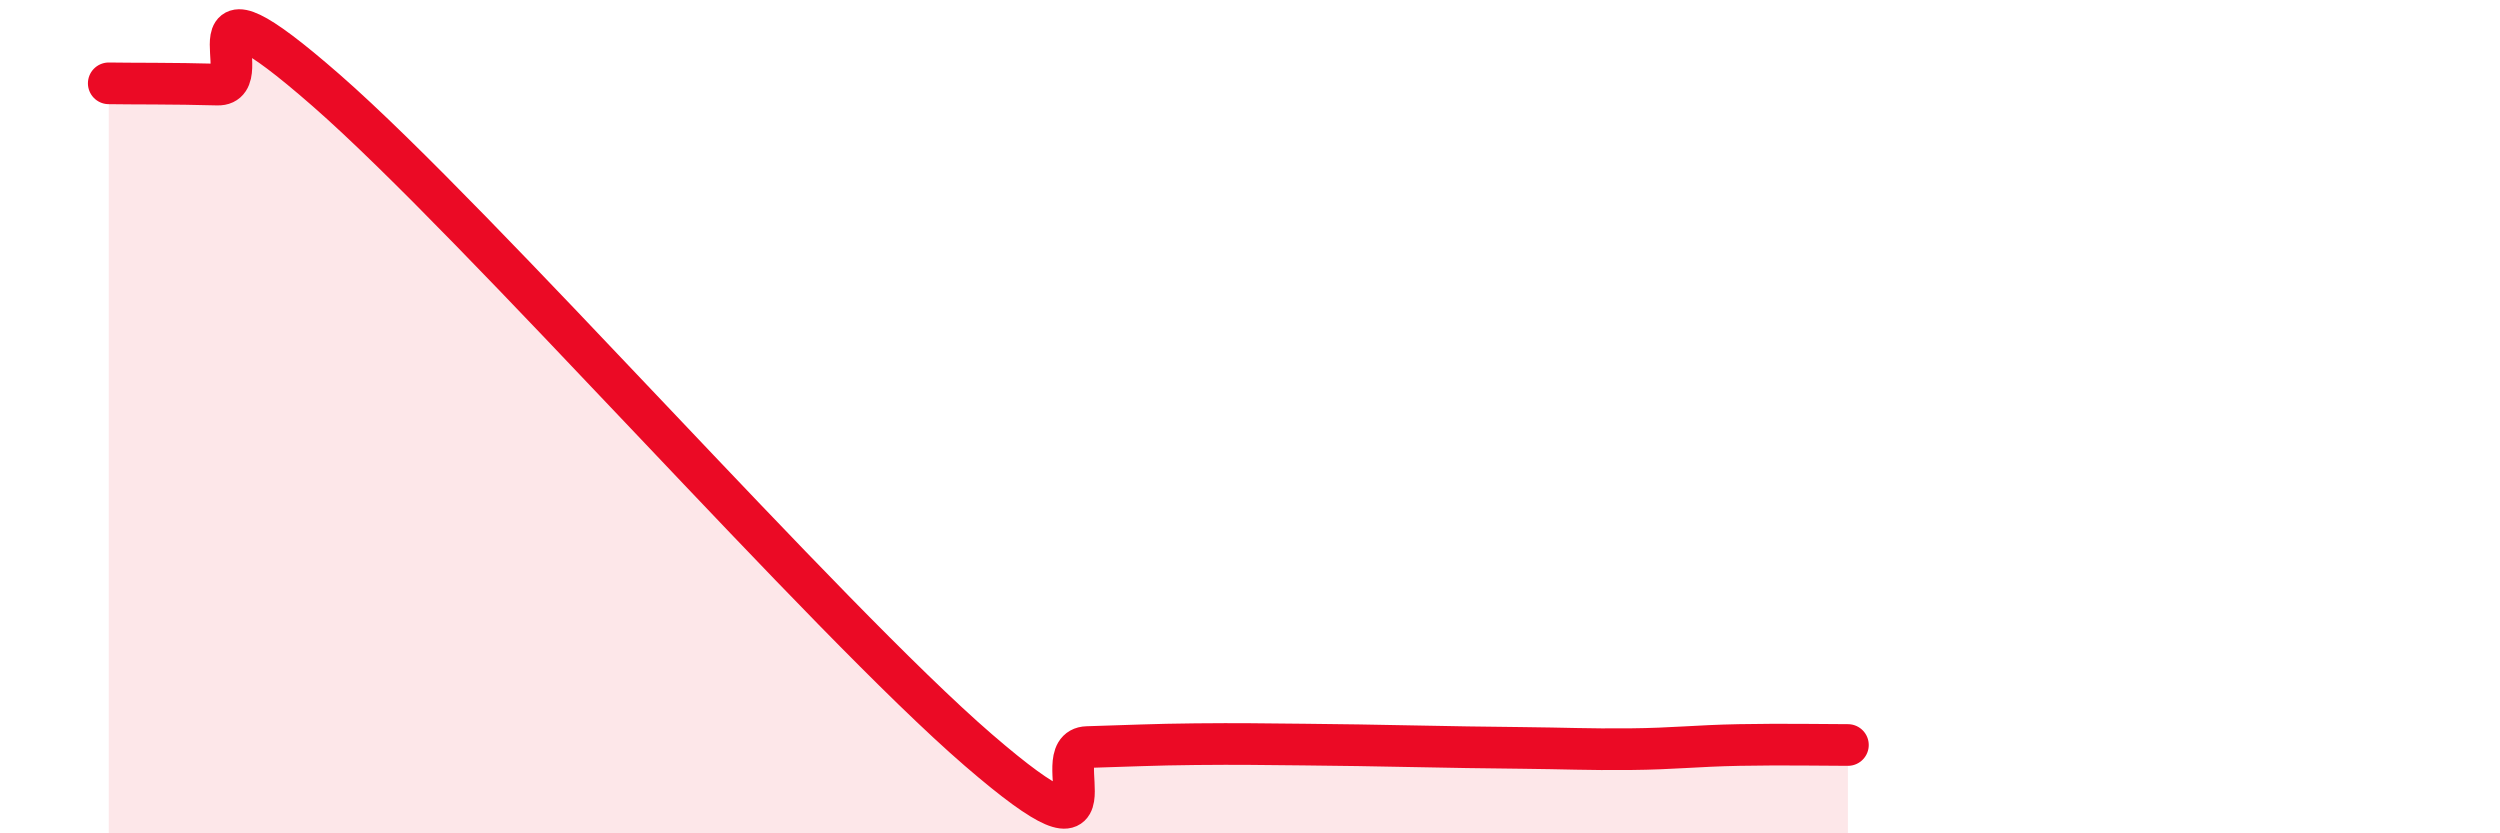 
    <svg width="60" height="20" viewBox="0 0 60 20" xmlns="http://www.w3.org/2000/svg">
      <path
        d="M 2.61,2 C 3.13,2.01 4.18,2 5.22,2.03 C 6.26,2.06 4.18,-1.02 7.83,2.17 C 11.48,5.36 19.83,14.85 23.48,18 C 27.13,21.15 25.05,17.96 26.09,17.93 C 27.13,17.9 27.66,17.87 28.7,17.86 C 29.74,17.85 30.26,17.86 31.3,17.87 C 32.34,17.88 32.87,17.89 33.91,17.91 C 34.95,17.93 35.48,17.94 36.52,17.95 C 37.56,17.96 38.09,17.99 39.13,17.98 C 40.17,17.97 40.7,17.9 41.74,17.88 C 42.78,17.86 43.83,17.88 44.35,17.88L44.35 20L2.61 20Z"
        fill="#EB0A25"
        opacity="0.1"
        stroke-linecap="round"
        stroke-linejoin="round"
      />
      <path
        d="M 2.61,2 C 3.13,2.01 4.18,2 5.22,2.03 C 6.26,2.06 4.18,-1.02 7.83,2.17 C 11.48,5.36 19.83,14.85 23.48,18 C 27.13,21.15 25.05,17.96 26.09,17.93 C 27.13,17.9 27.66,17.87 28.7,17.86 C 29.74,17.85 30.26,17.86 31.3,17.87 C 32.34,17.88 32.87,17.89 33.91,17.91 C 34.95,17.93 35.48,17.94 36.52,17.95 C 37.56,17.96 38.09,17.99 39.13,17.98 C 40.17,17.97 40.7,17.9 41.74,17.88 C 42.78,17.86 43.83,17.88 44.35,17.88"
        stroke="#EB0A25"
        stroke-width="1"
        fill="none"
        stroke-linecap="round"
        stroke-linejoin="round"
      />
    </svg>
  